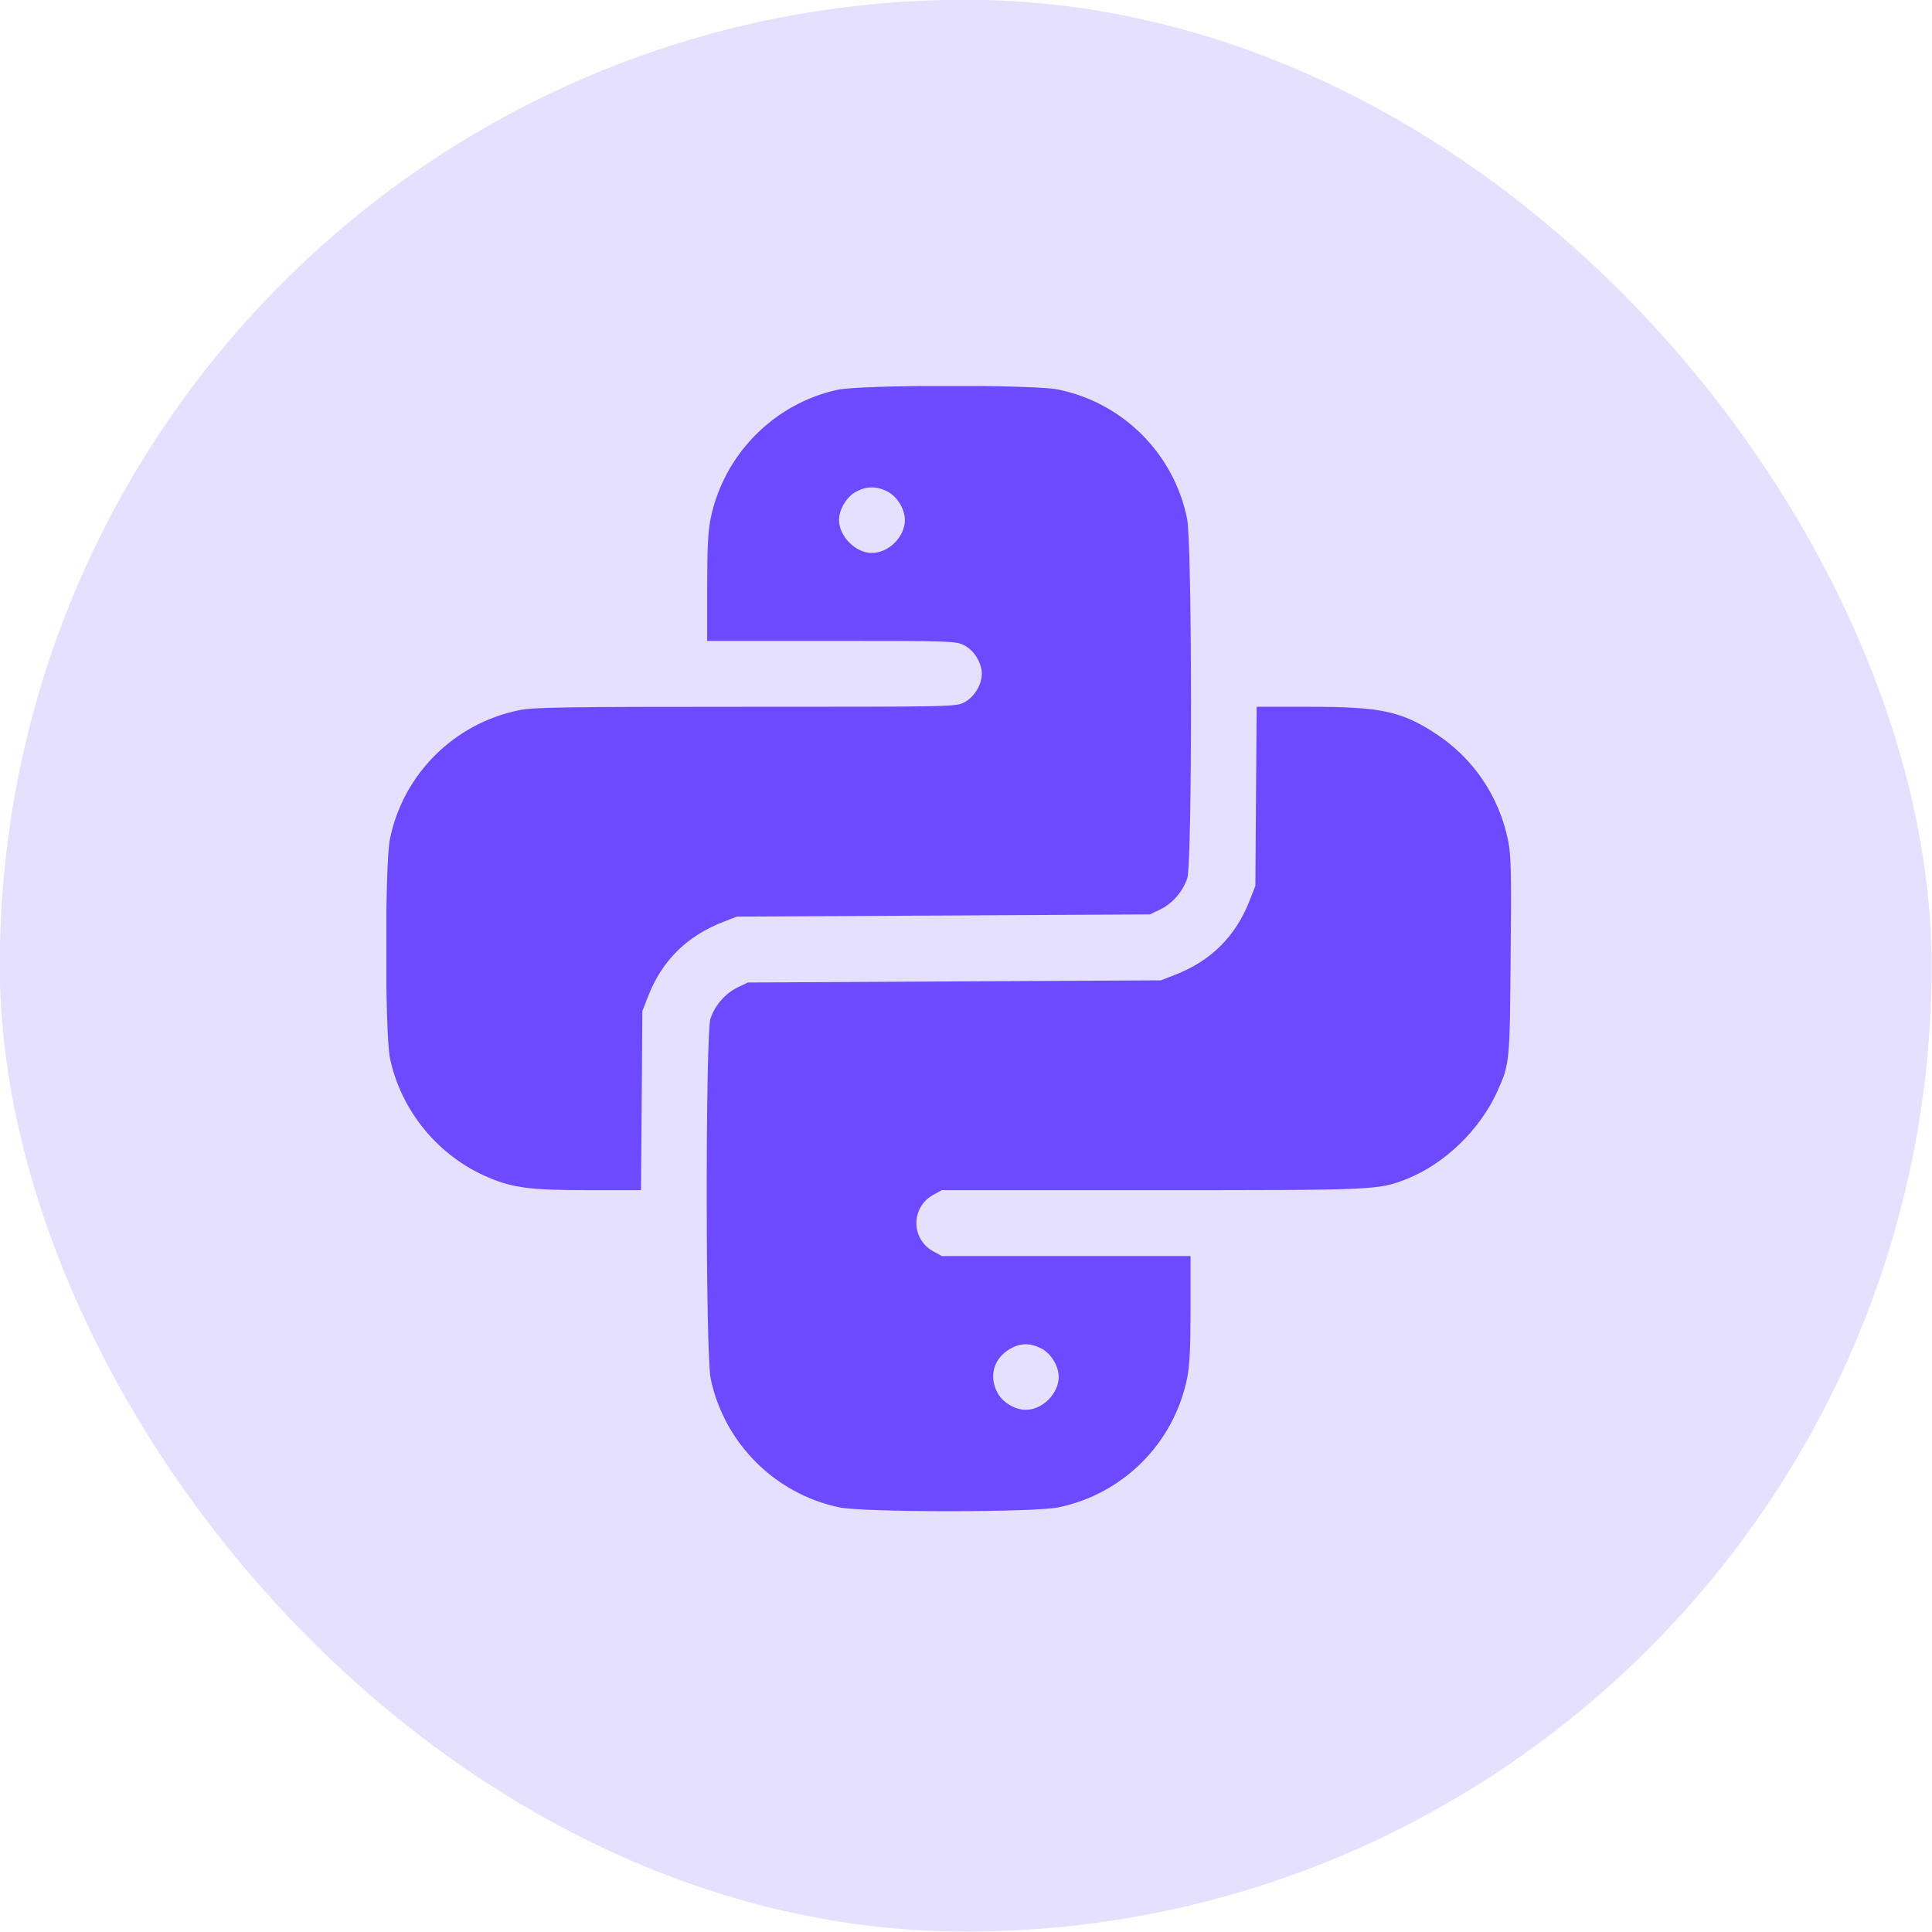 <svg width="40" height="40" viewBox="0 0 40 40" fill="none" xmlns="http://www.w3.org/2000/svg">
<rect x="-0.005" y="-0.005" width="39.997" height="39.997" rx="19.998" fill="#E6E0FF"/>
<g clip-path="url(#clip0_158_200)">
<path d="M17.348 8.069C16.029 8.351 14.987 9.407 14.714 10.73C14.659 10.994 14.641 11.358 14.641 12.177V13.269H17.211C19.7 13.269 19.791 13.273 19.963 13.36C20.168 13.464 20.327 13.723 20.327 13.951C20.327 14.178 20.168 14.438 19.963 14.542C19.791 14.633 19.704 14.633 15.437 14.633C11.644 14.633 11.043 14.642 10.738 14.706C9.396 14.983 8.346 16.03 8.073 17.372C7.968 17.89 7.968 21.388 8.073 21.902C8.3 22.999 9.078 23.945 10.12 24.381C10.62 24.595 10.993 24.641 12.18 24.641H13.272L13.286 22.785L13.299 20.933L13.418 20.629C13.704 19.887 14.232 19.369 14.987 19.082L15.255 18.977L19.531 18.955L23.807 18.932L24.026 18.827C24.28 18.7 24.485 18.463 24.581 18.186C24.685 17.877 24.685 11.249 24.576 10.73C24.299 9.388 23.252 8.342 21.91 8.065C21.415 7.96 17.83 7.965 17.348 8.069ZM18.371 10.175C18.576 10.28 18.735 10.539 18.735 10.767C18.735 11.113 18.399 11.449 18.048 11.449C17.716 11.449 17.371 11.103 17.371 10.767C17.371 10.548 17.53 10.28 17.725 10.18C17.944 10.062 18.148 10.062 18.371 10.175Z" fill="#6D4AFF"/>
<path d="M26.004 16.485L25.991 18.341L25.872 18.645C25.581 19.391 25.063 19.905 24.303 20.192L24.035 20.297L19.759 20.319L15.483 20.342L15.264 20.447C15.01 20.574 14.805 20.811 14.71 21.088C14.605 21.397 14.605 28.025 14.714 28.544C14.992 29.876 16.047 30.932 17.38 31.209C17.894 31.314 21.396 31.314 21.91 31.209C23.252 30.932 24.299 29.886 24.576 28.544C24.631 28.28 24.649 27.92 24.649 27.097V26.005H22.074H19.5L19.317 25.905C18.858 25.646 18.858 25 19.317 24.741L19.5 24.641H23.848C28.52 24.641 28.529 24.641 29.125 24.409C29.907 24.099 30.64 23.394 30.999 22.598C31.258 22.025 31.258 22.002 31.276 19.801C31.295 18.045 31.285 17.708 31.222 17.394C31.035 16.485 30.503 15.698 29.73 15.193C29.016 14.724 28.584 14.633 27.11 14.633H26.018L26.004 16.485ZM21.555 27.916C21.76 28.02 21.919 28.28 21.919 28.507C21.919 28.853 21.583 29.189 21.237 29.189C21.01 29.189 20.75 29.03 20.646 28.826C20.473 28.489 20.573 28.13 20.901 27.934C21.119 27.802 21.319 27.798 21.555 27.916Z" fill="#6D4AFF"/>
</g>
<defs>
<clipPath id="clip0_158_200">
<rect width="23.29" height="23.29" fill="white" transform="translate(8 7.992)"/>
</clipPath>
</defs>
</svg>
